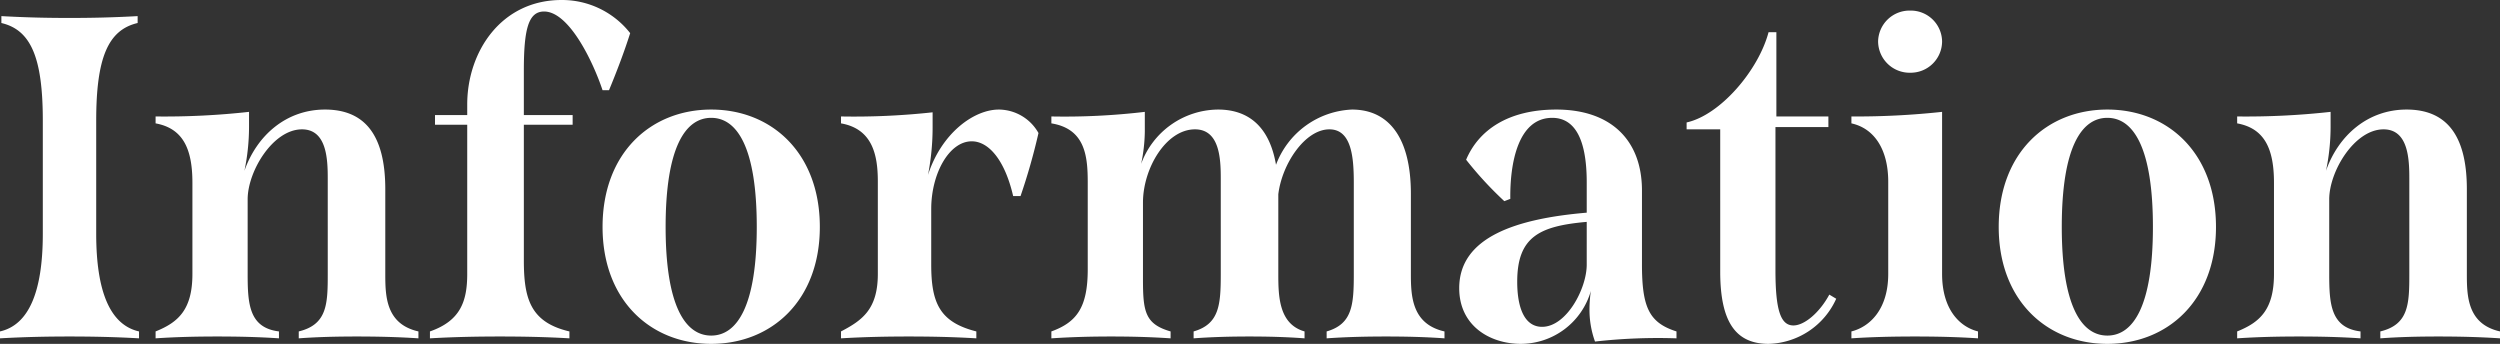 <svg xmlns="http://www.w3.org/2000/svg" width="271.55" height="37.35" viewBox="0 0 271.55 37.35">
  <rect x="0" y="0" width="271.55" height="37.35" fill="#333333" stroke="none"/>
  <path id="information_titl_share" d="M-135.175,0c2.65-.15,5.1-.2,7.55-.2s4.95.05,7.55.2V-.75c-3.1-.7-4.65-4.25-4.65-10.6v-12.3c0-6.85,1.3-9.85,4.5-10.6V-35c-2.65.15-5.05.2-7.4.2-2.4,0-4.75-.05-7.4-.2v.75c3.2.75,4.5,3.75,4.5,10.6v12.3c0,6.35-1.55,9.9-4.65,10.6Zm41.85-7v-9.2c0-6.1-2.4-8.65-6.55-8.65-4.2,0-7.4,2.8-8.75,6.65a23.466,23.466,0,0,0,.5-4.75V-24.6a83.137,83.137,0,0,1-10.15.5v.75c3,.55,4,2.8,4,6.45V-7c0,3.85-1.5,5.25-4,6.25V0c2.25-.15,4.45-.2,6.7-.2s4.5.05,6.7.2V-.75c-3.25-.4-3.4-3-3.4-6.25v-8.1c0-3.05,2.75-7.6,5.9-7.6,2.7,0,2.8,3.25,2.8,5.35V-7c0,3.25-.05,5.5-3.15,6.25V0c2.05-.15,4.15-.2,6.3-.2,2.2,0,4.45.05,6.7.2V-.75C-93.275-1.55-93.325-4.6-93.325-7Zm19.15-29.75c-6.55,0-10.25,5.6-10.25,11.35v1.15h-3.5v1.05h3.5V-7c0,3-.75,5.1-4.05,6.25V0c2.6-.15,5.1-.2,7.6-.2s5,.05,7.55.2V-.75c-4.3-1-4.95-3.65-4.95-7.75V-23.2h5.3v-1.05h-5.3V-29.1c0-4.5.5-6.4,2.2-6.4,2.7,0,5.3,5.4,6.35,8.55h.7c.85-2.05,1.65-4.15,2.3-6.2A9.409,9.409,0,0,0-74.175-36.75ZM-57.925.6c6.55,0,11.8-4.7,11.8-12.7,0-8.05-5.25-12.75-11.8-12.75s-11.8,4.7-11.8,12.75C-69.725-4.1-64.475.6-57.925.6Zm0-.9c-2.85,0-4.95-3.3-4.95-11.8,0-8.55,2.1-11.85,4.95-11.85s4.95,3.3,4.95,11.85C-52.975-3.6-55.075-.3-57.925-.3Zm31.25-24.55c-2.75,0-6.25,2.6-7.7,7.1a26.9,26.9,0,0,0,.5-5.2v-1.6a78.745,78.745,0,0,1-9.95.45v.75c3.4.6,4,3.4,4,6.3V-7c0,3.85-1.7,5.05-4,6.25V0c2.5-.15,4.95-.2,7.35-.2,2.45,0,4.85.05,7.35.2V-.75c-3.95-1-4.9-3.05-4.9-7.25v-6.05c0-3.85,1.95-7.35,4.4-7.35,1.85,0,3.6,2.05,4.5,5.95h.8a66.58,66.58,0,0,0,1.95-6.85A4.981,4.981,0,0,0-26.675-24.85ZM18.075-7v-8.7c0-6.1-2.4-9.15-6.4-9.15a9.234,9.234,0,0,0-8.25,6c-.7-4.1-2.95-6-6.3-6a8.978,8.978,0,0,0-8.35,5.9,17.9,17.9,0,0,0,.4-3.5V-24.6a74.211,74.211,0,0,1-10.15.5v.75c3.7.6,3.95,3.6,3.95,6.45v9.4c0,4.15-1.2,5.75-3.95,6.75V0c2.3-.15,4.4-.2,6.5-.2s4.2.05,6.45.2V-.75c-2.8-.8-3-2.2-3-5.7v-8.3c0-3.7,2.5-7.95,5.65-7.95,2.7,0,2.8,3.25,2.8,5.35V-7c0,3.35-.15,5.45-2.95,6.25V0c2.05-.15,4.05-.2,6.05-.2s4,.05,6,.2V-.75c-2.8-.8-2.85-3.85-2.85-6.25v-8.65c.4-3.3,2.9-7.05,5.55-7.05,2.45,0,2.65,3.15,2.65,5.85V-7c0,3.35-.15,5.45-2.95,6.25V0c2.15-.15,4.3-.2,6.45-.2s4.25.05,6.35.2V-.75C18.175-1.55,18.075-4.6,18.075-7Zm25.1-1.05v-8c0-5.55-3.45-8.8-9.3-8.8-5.25,0-8.45,2.25-9.8,5.45a39.171,39.171,0,0,0,4.15,4.5l.65-.25c-.05-3.9.85-8.8,4.55-8.8,2.25,0,3.75,1.95,3.75,7v3.3c-7.65.65-13.85,2.65-13.85,8.2,0,4.1,3.35,6.05,6.7,6.05a7.931,7.931,0,0,0,7.6-5.75,13.847,13.847,0,0,0-.15,1.95,10.174,10.174,0,0,0,.6,3.55A60.794,60.794,0,0,1,46.925,0V-.75C43.925-1.7,43.175-3.4,43.175-8.05Zm-10.85,6.8c-1.85,0-2.7-1.95-2.7-4.9,0-4.9,2.45-6.05,7.55-6.5V-8C37.175-5.4,34.975-1.25,32.325-1.25Zm31.2-3.5c-1.05,1.95-2.7,3.35-3.9,3.35-1.4,0-1.95-1.7-1.95-6V-22.95h5.75V-24.1h-5.65v-9.15h-.85c-1.1,4.15-5.25,9-8.9,9.8v.75h3.65V-7.25c0,5.5,1.7,7.85,5.25,7.85a8.291,8.291,0,0,0,7.35-4.9Zm8.8-24.1a3.414,3.414,0,0,0,3.45-3.4,3.4,3.4,0,0,0-3.45-3.35,3.417,3.417,0,0,0-3.5,3.35A3.426,3.426,0,0,0,72.325-28.85ZM65.925,0c2.25-.15,4.55-.2,6.9-.2,2.3,0,4.6.05,6.85.2V-.75c-2-.5-3.9-2.4-3.9-6.25V-24.6a86.6,86.6,0,0,1-9.85.5v.75c2.5.55,4,2.85,4,6.35V-7c0,3.85-2,5.75-4,6.25Zm27.8.6c6.55,0,11.8-4.7,11.8-12.7,0-8.05-5.25-12.75-11.8-12.75s-11.8,4.7-11.8,12.75C81.925-4.1,87.175.6,93.725.6Zm0-.9c-2.85,0-4.95-3.3-4.95-11.8,0-8.55,2.1-11.85,4.95-11.85s4.95,3.3,4.95,11.85C98.675-3.6,96.575-.3,93.725-.3ZM132.775-7v-9.2c0-6.1-2.4-8.65-6.55-8.65-4.2,0-7.4,2.8-8.75,6.65a23.465,23.465,0,0,0,.5-4.75V-24.6a83.137,83.137,0,0,1-10.15.5v.75c3,.55,4,2.8,4,6.45V-7c0,3.85-1.5,5.25-4,6.25V0c2.25-.15,4.45-.2,6.7-.2s4.5.05,6.7.2V-.75c-3.25-.4-3.4-3-3.4-6.25v-8.1c0-3.05,2.75-7.6,5.9-7.6,2.7,0,2.8,3.25,2.8,5.35V-7c0,3.25-.05,5.5-3.15,6.25V0c2.05-.15,4.15-.2,6.3-.2,2.2,0,4.45.05,6.7.2V-.75C132.825-1.55,132.775-4.6,132.775-7Z" transform="translate(135.175 36.75)" fill="#fff"/>
</svg>
